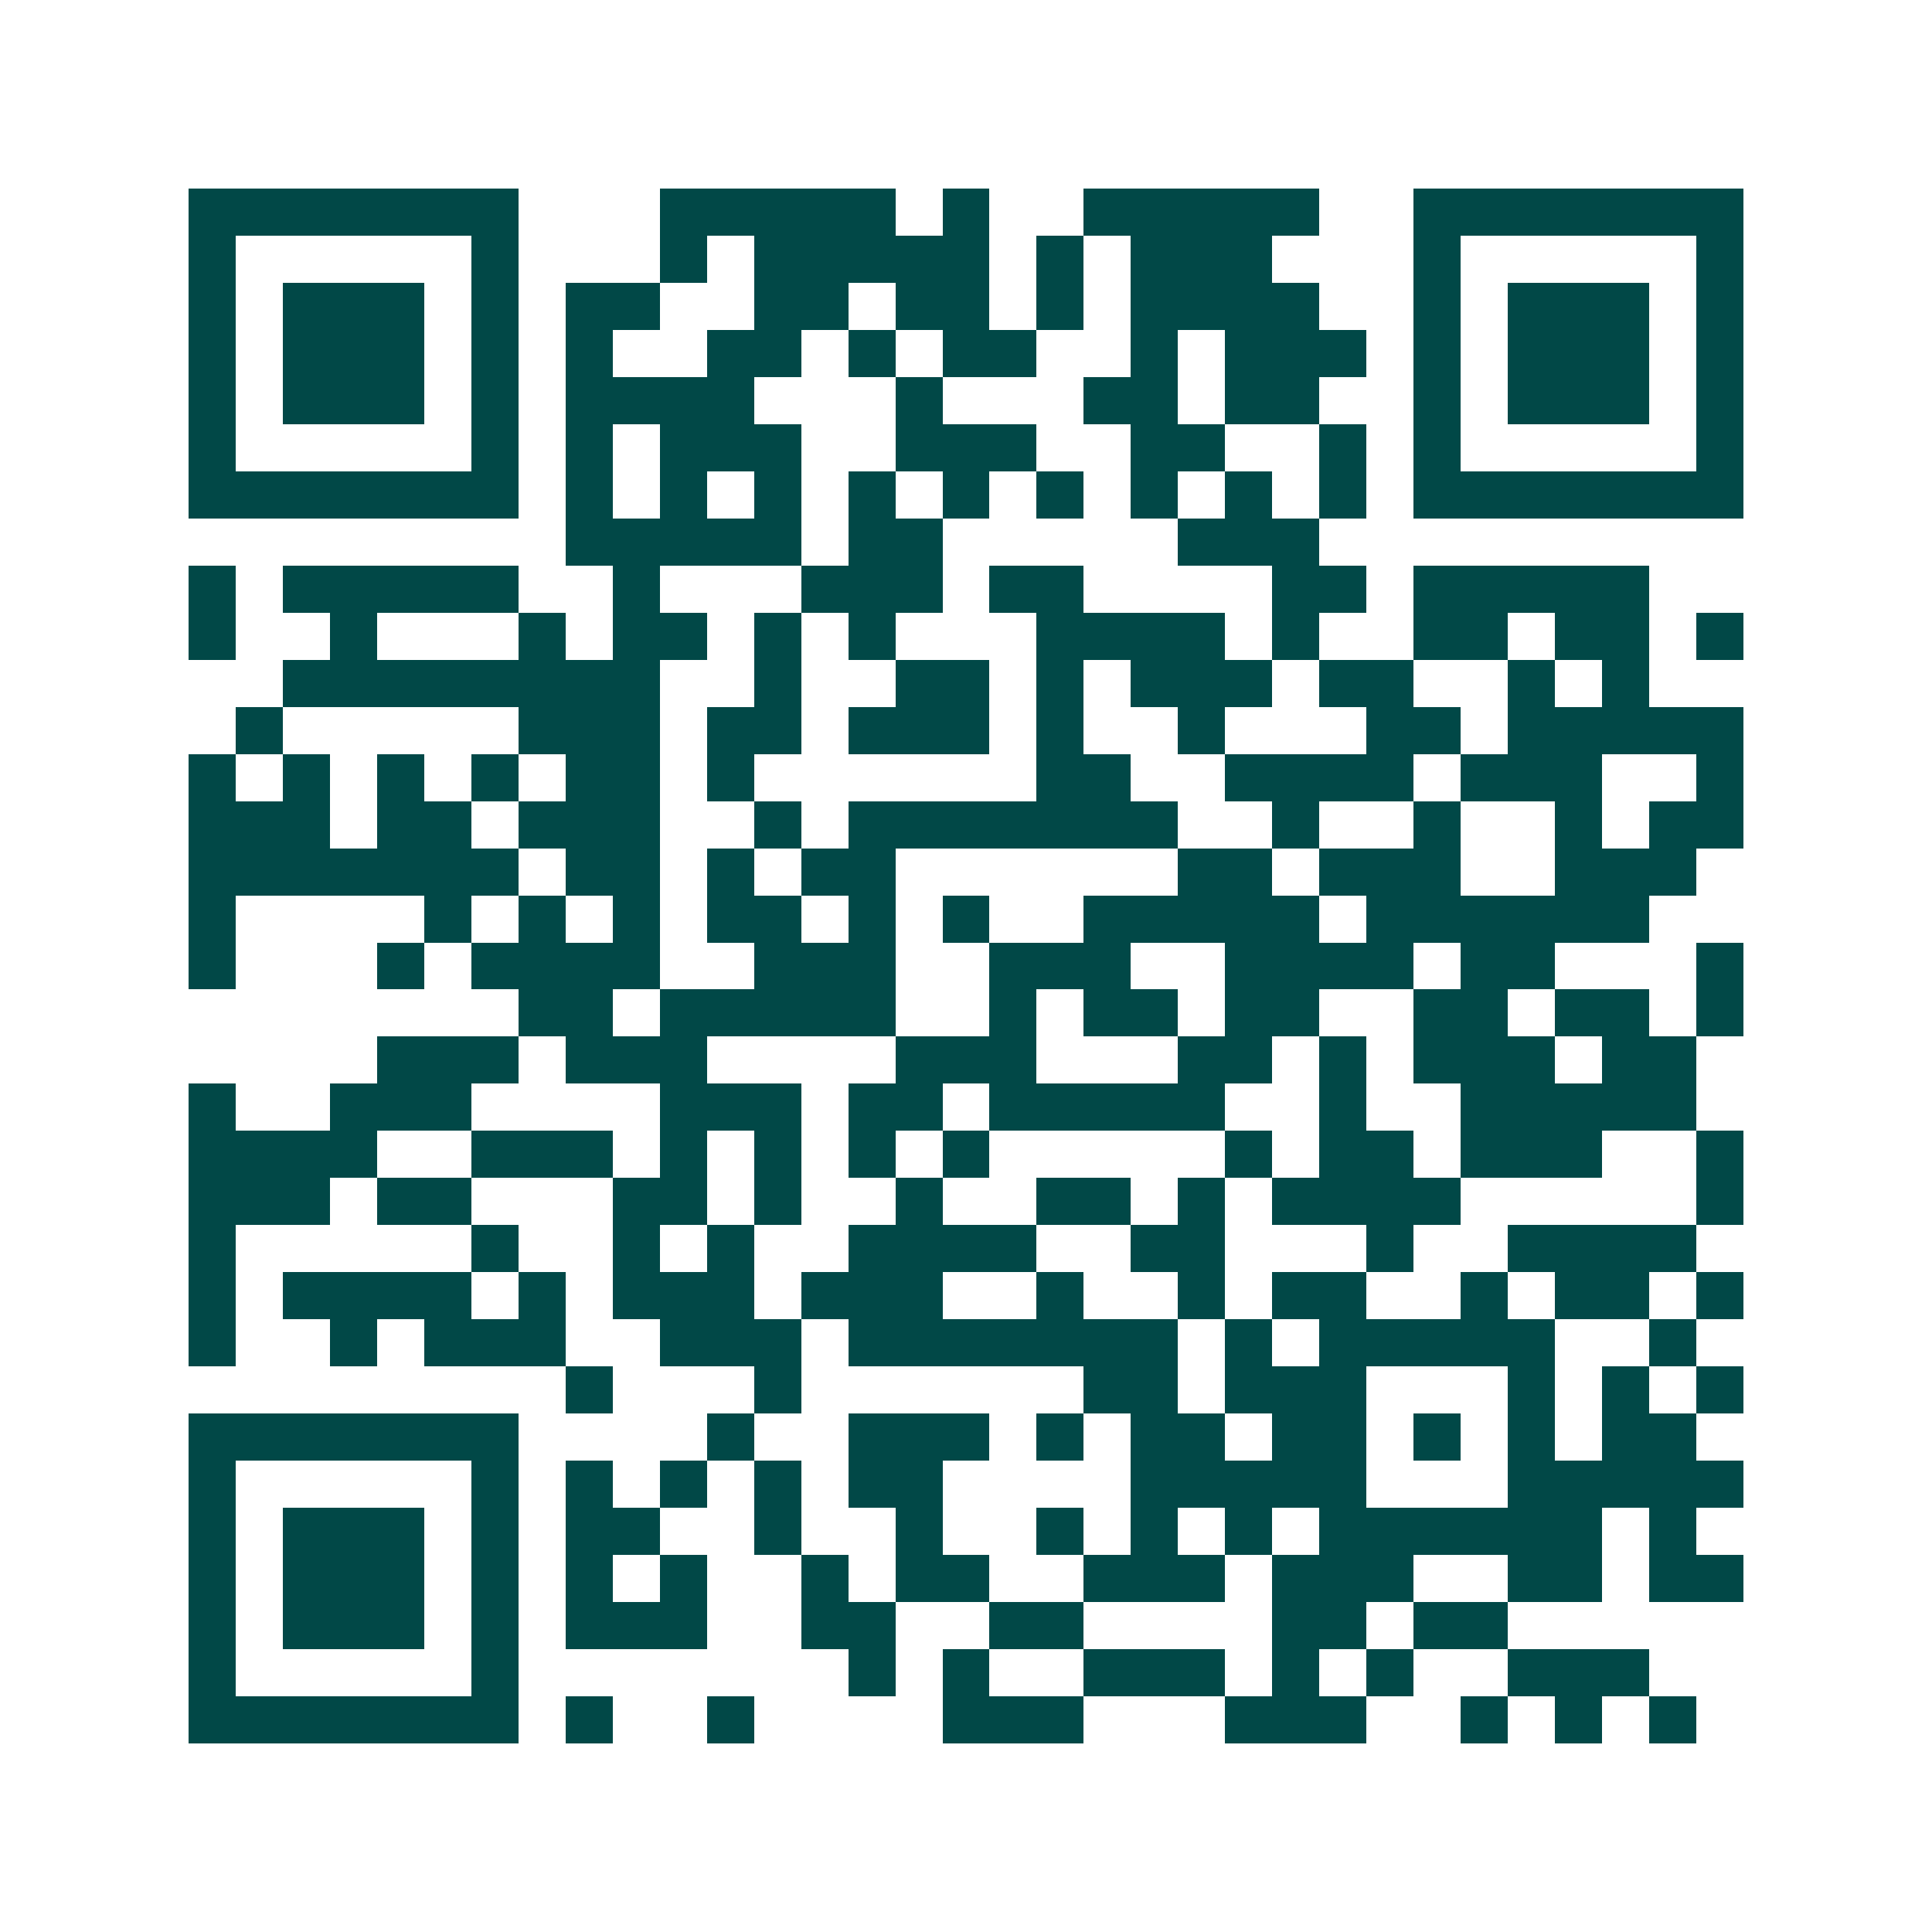<svg xmlns="http://www.w3.org/2000/svg" width="200" height="200" viewBox="0 0 41 41" shape-rendering="crispEdges"><path fill="#ffffff" d="M0 0h41v41H0z"/><path stroke="#014847" d="M4 4.5h7m3 0h5m1 0h1m2 0h5m2 0h7M4 5.5h1m5 0h1m3 0h1m1 0h5m1 0h1m1 0h3m3 0h1m5 0h1M4 6.5h1m1 0h3m1 0h1m1 0h2m2 0h2m1 0h2m1 0h1m1 0h4m2 0h1m1 0h3m1 0h1M4 7.5h1m1 0h3m1 0h1m1 0h1m2 0h2m1 0h1m1 0h2m2 0h1m1 0h3m1 0h1m1 0h3m1 0h1M4 8.5h1m1 0h3m1 0h1m1 0h4m3 0h1m3 0h2m1 0h2m2 0h1m1 0h3m1 0h1M4 9.5h1m5 0h1m1 0h1m1 0h3m2 0h3m2 0h2m2 0h1m1 0h1m5 0h1M4 10.5h7m1 0h1m1 0h1m1 0h1m1 0h1m1 0h1m1 0h1m1 0h1m1 0h1m1 0h1m1 0h7M12 11.5h5m1 0h2m5 0h3M4 12.5h1m1 0h5m2 0h1m3 0h3m1 0h2m4 0h2m1 0h5M4 13.5h1m2 0h1m3 0h1m1 0h2m1 0h1m1 0h1m3 0h4m1 0h1m2 0h2m1 0h2m1 0h1M6 14.5h8m2 0h1m2 0h2m1 0h1m1 0h3m1 0h2m2 0h1m1 0h1M5 15.5h1m5 0h3m1 0h2m1 0h3m1 0h1m2 0h1m3 0h2m1 0h5M4 16.5h1m1 0h1m1 0h1m1 0h1m1 0h2m1 0h1m6 0h2m2 0h4m1 0h3m2 0h1M4 17.5h3m1 0h2m1 0h3m2 0h1m1 0h7m2 0h1m2 0h1m2 0h1m1 0h2M4 18.5h7m1 0h2m1 0h1m1 0h2m6 0h2m1 0h3m2 0h3M4 19.5h1m4 0h1m1 0h1m1 0h1m1 0h2m1 0h1m1 0h1m2 0h5m1 0h6M4 20.5h1m3 0h1m1 0h4m2 0h3m2 0h3m2 0h4m1 0h2m3 0h1M11 21.5h2m1 0h5m2 0h1m1 0h2m1 0h2m2 0h2m1 0h2m1 0h1M8 22.5h3m1 0h3m4 0h3m3 0h2m1 0h1m1 0h3m1 0h2M4 23.5h1m2 0h3m4 0h3m1 0h2m1 0h5m2 0h1m2 0h5M4 24.5h4m2 0h3m1 0h1m1 0h1m1 0h1m1 0h1m5 0h1m1 0h2m1 0h3m2 0h1M4 25.5h3m1 0h2m3 0h2m1 0h1m2 0h1m2 0h2m1 0h1m1 0h4m5 0h1M4 26.5h1m5 0h1m2 0h1m1 0h1m2 0h4m2 0h2m3 0h1m2 0h4M4 27.5h1m1 0h4m1 0h1m1 0h3m1 0h3m2 0h1m2 0h1m1 0h2m2 0h1m1 0h2m1 0h1M4 28.5h1m2 0h1m1 0h3m2 0h3m1 0h7m1 0h1m1 0h5m2 0h1M12 29.5h1m3 0h1m6 0h2m1 0h3m3 0h1m1 0h1m1 0h1M4 30.5h7m4 0h1m2 0h3m1 0h1m1 0h2m1 0h2m1 0h1m1 0h1m1 0h2M4 31.5h1m5 0h1m1 0h1m1 0h1m1 0h1m1 0h2m4 0h5m3 0h5M4 32.5h1m1 0h3m1 0h1m1 0h2m2 0h1m2 0h1m2 0h1m1 0h1m1 0h1m1 0h6m1 0h1M4 33.5h1m1 0h3m1 0h1m1 0h1m1 0h1m2 0h1m1 0h2m2 0h3m1 0h3m2 0h2m1 0h2M4 34.5h1m1 0h3m1 0h1m1 0h3m2 0h2m2 0h2m4 0h2m1 0h2M4 35.5h1m5 0h1m7 0h1m1 0h1m2 0h3m1 0h1m1 0h1m2 0h3M4 36.5h7m1 0h1m2 0h1m4 0h3m3 0h3m2 0h1m1 0h1m1 0h1"/></svg>
